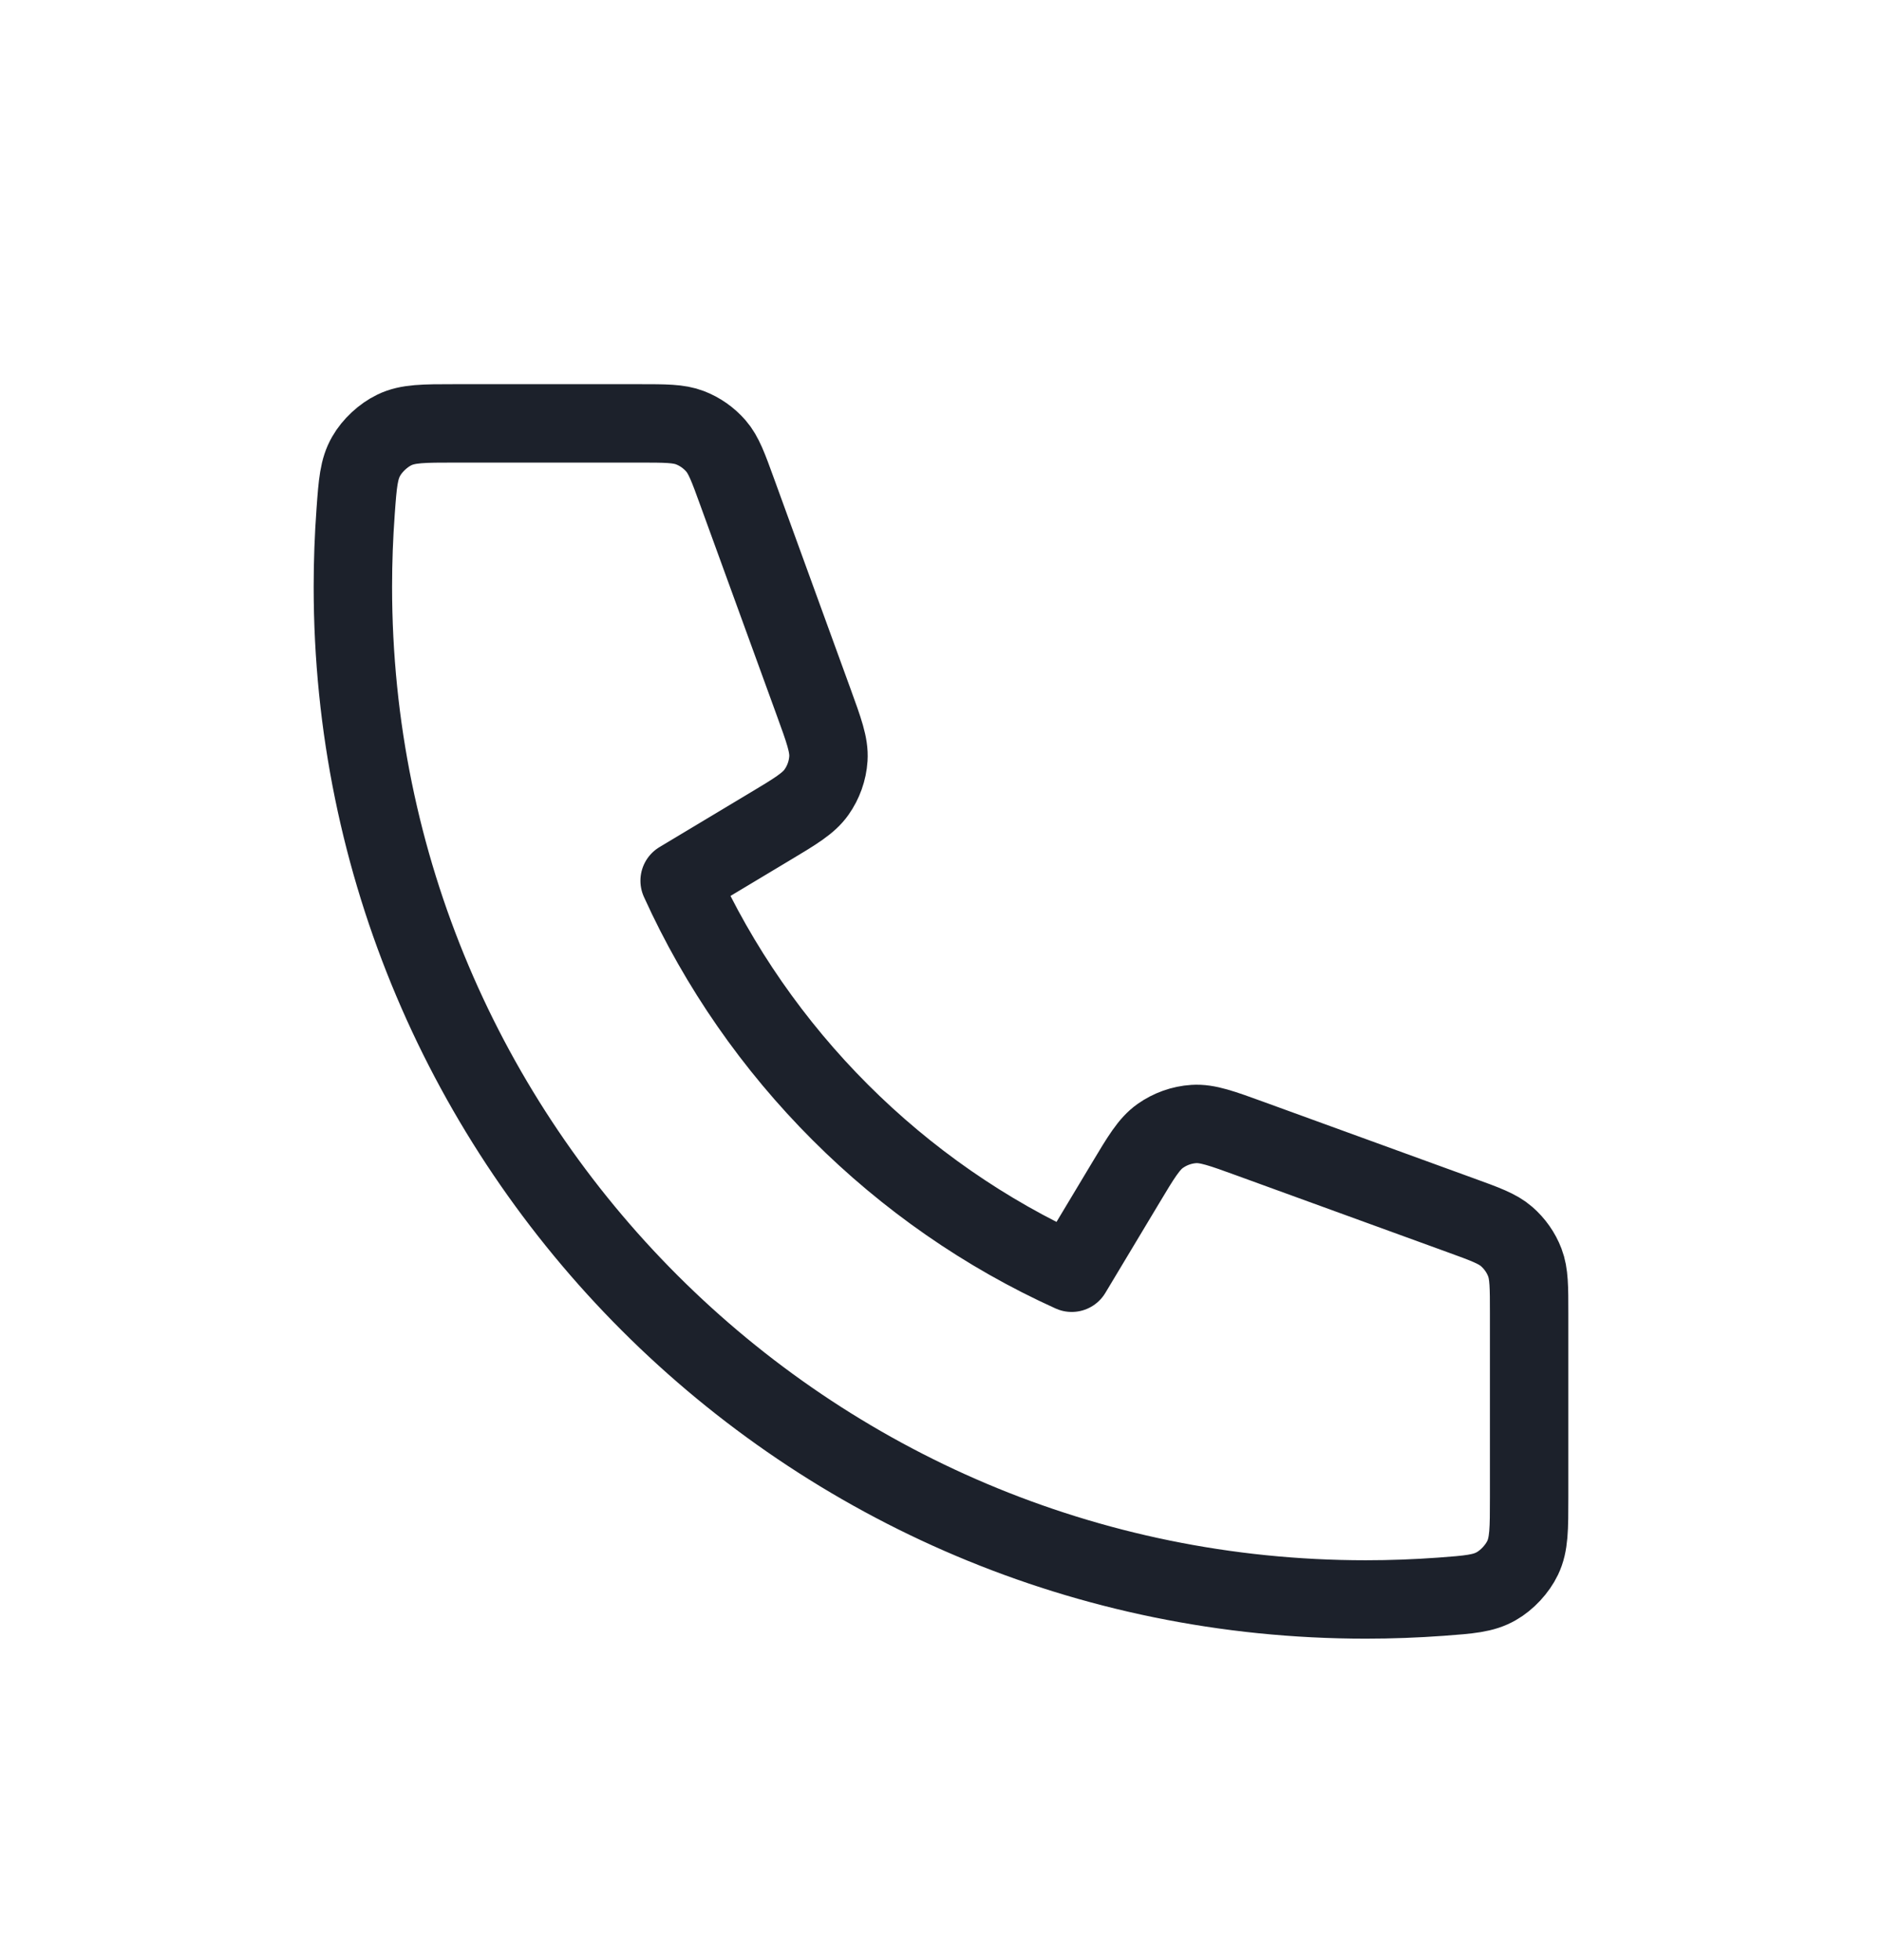 <svg width="24" height="25" viewBox="0 0 24 25" fill="none" xmlns="http://www.w3.org/2000/svg">
<path d="M4.5 7.483C4.5 14.617 10.283 20.4 17.417 20.4C17.738 20.4 18.058 20.388 18.374 20.365C18.736 20.338 18.917 20.325 19.082 20.23C19.219 20.152 19.349 20.012 19.417 19.87C19.5 19.698 19.5 19.498 19.5 19.098V16.751C19.5 16.414 19.5 16.246 19.445 16.102C19.396 15.974 19.316 15.861 19.213 15.771C19.097 15.67 18.939 15.613 18.622 15.498L15.95 14.526C15.582 14.392 15.398 14.325 15.224 14.336C15.07 14.346 14.922 14.399 14.796 14.488C14.653 14.589 14.552 14.757 14.351 15.093L13.667 16.233C11.458 15.233 9.668 13.441 8.667 11.233L9.807 10.549C10.143 10.348 10.311 10.247 10.412 10.104C10.501 9.978 10.554 9.83 10.564 9.676C10.575 9.502 10.508 9.318 10.374 8.95L9.402 6.278C9.287 5.961 9.23 5.803 9.129 5.687C9.039 5.584 8.926 5.504 8.798 5.455C8.654 5.4 8.486 5.4 8.149 5.4H5.802C5.402 5.4 5.202 5.4 5.03 5.483C4.888 5.551 4.748 5.681 4.67 5.818C4.575 5.983 4.561 6.164 4.535 6.526C4.512 6.842 4.5 7.161 4.5 7.483Z" stroke="#1C212B" stroke-linecap="round" stroke-linejoin="round"/>
</svg>
